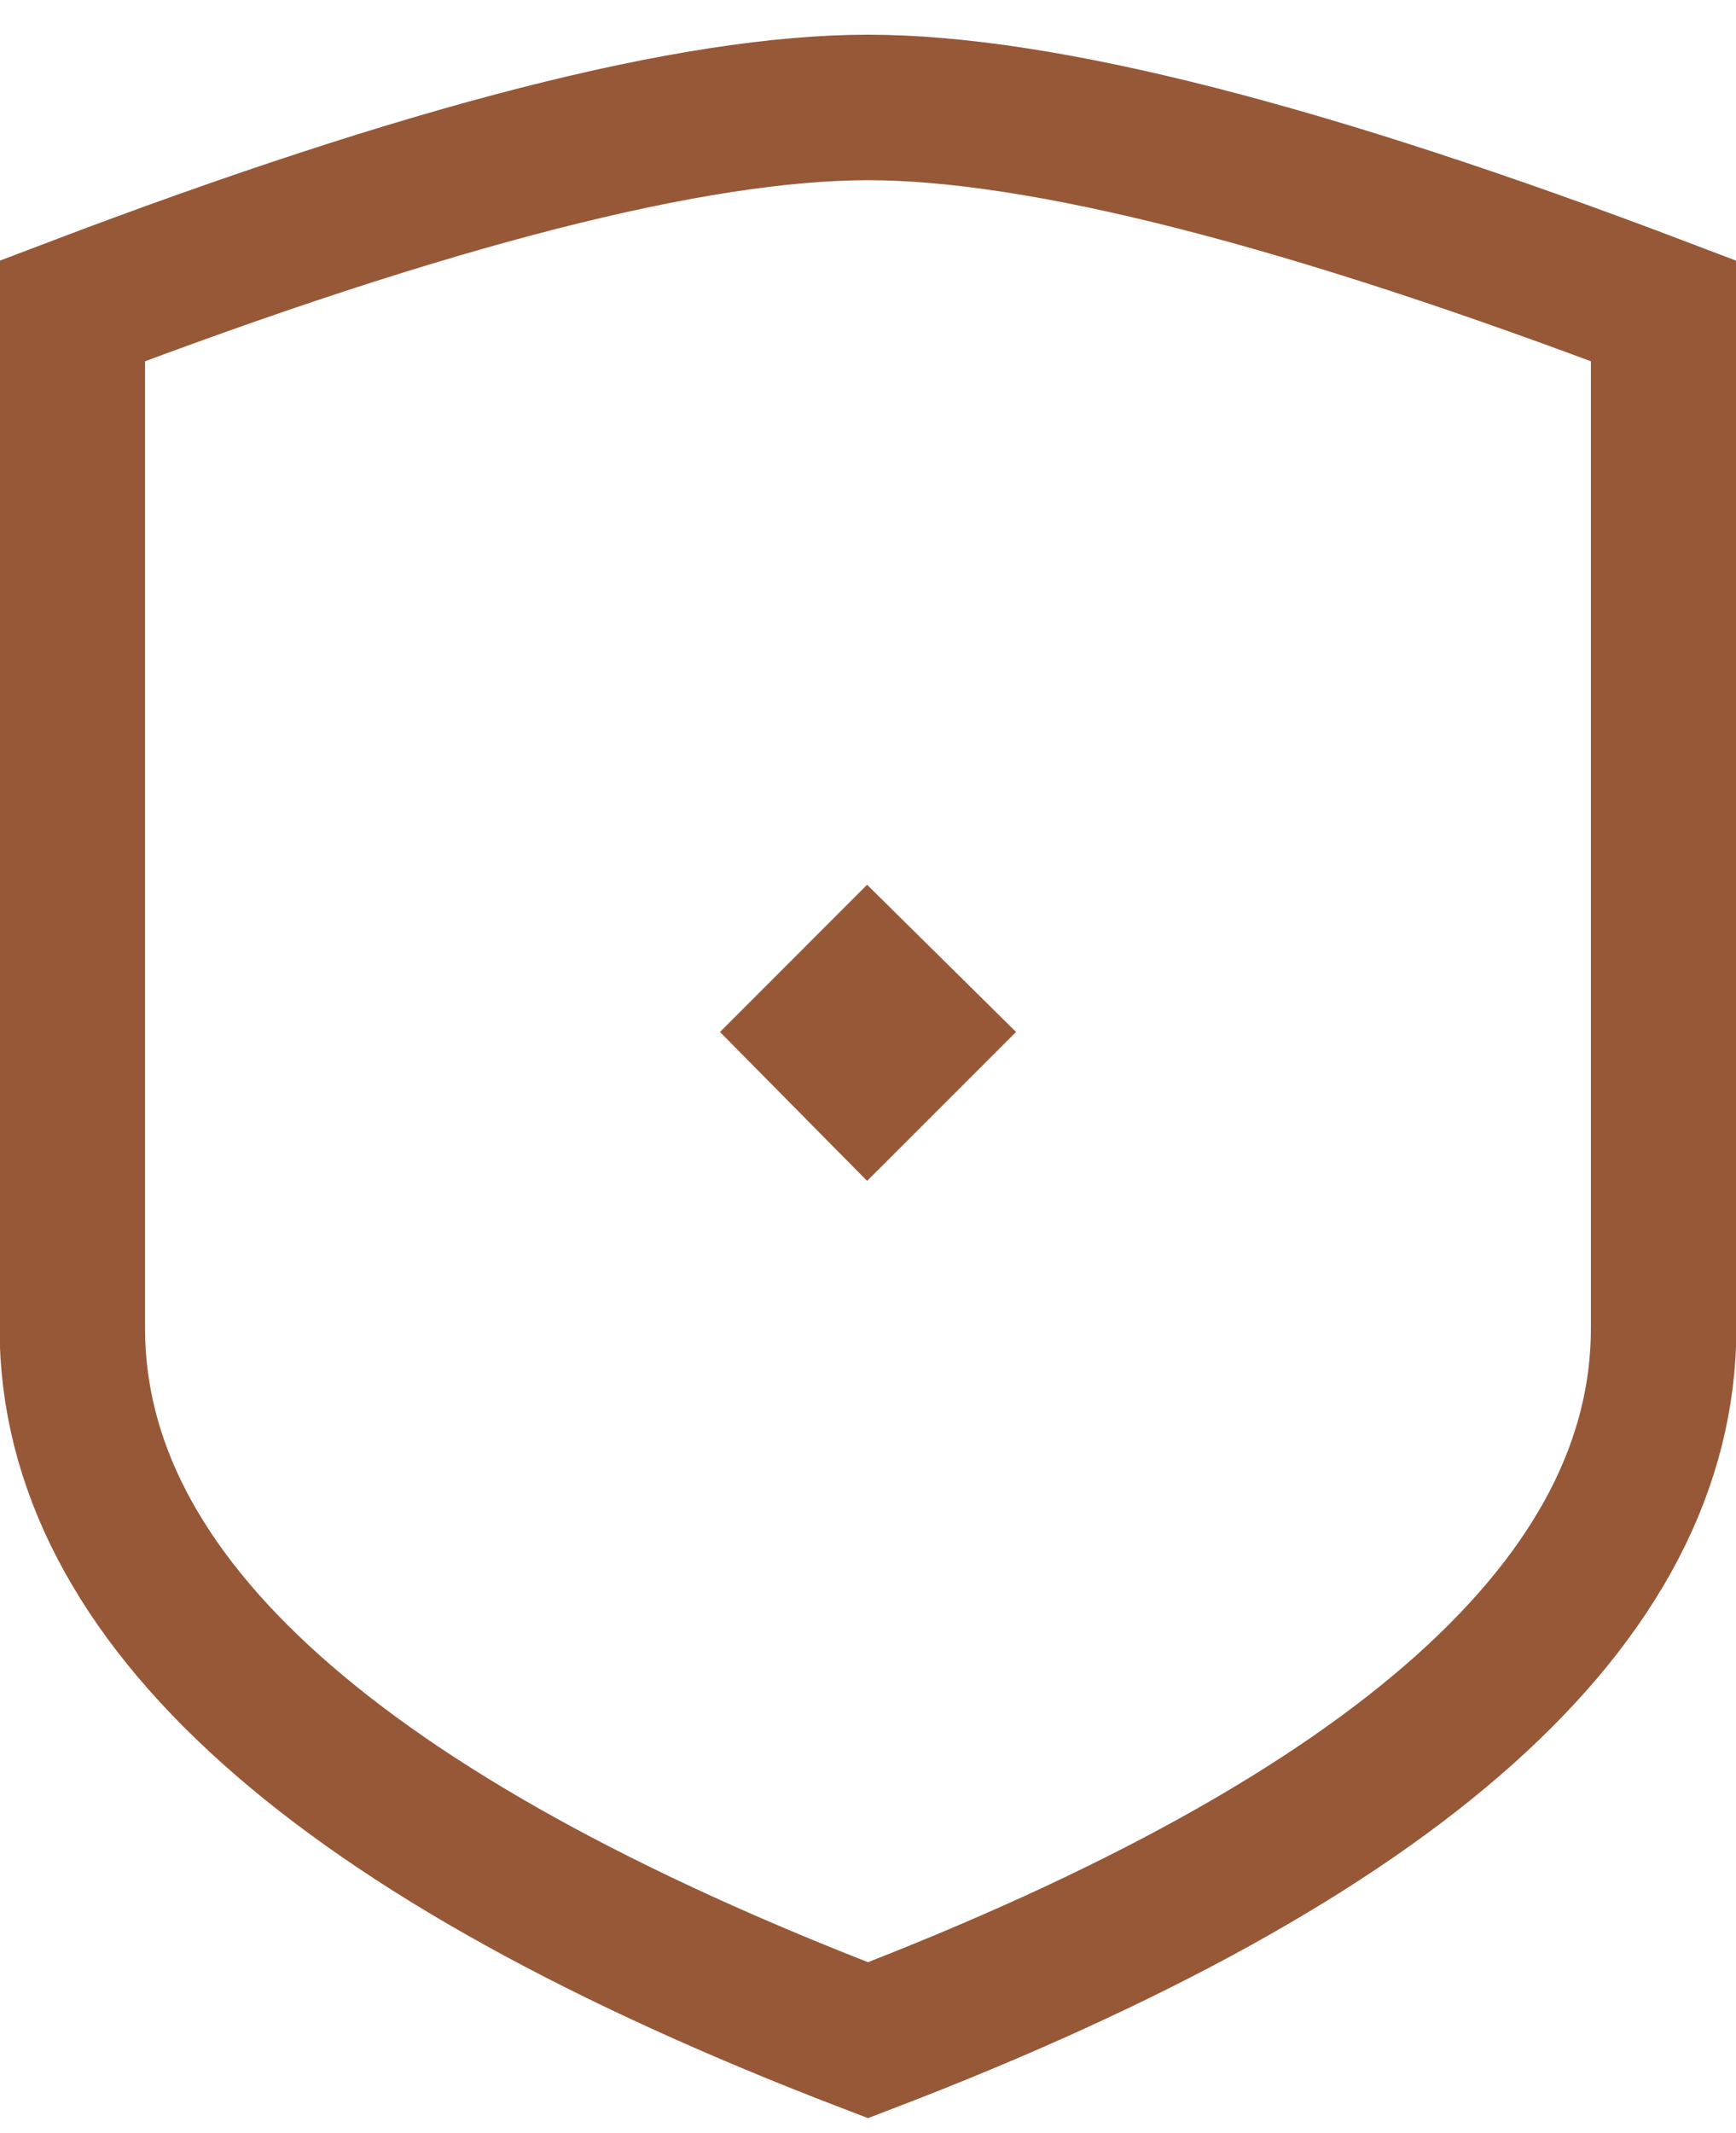 <svg width="35" height="43" viewBox="0 0 35 43" fill="none" xmlns="http://www.w3.org/2000/svg">
<path d="M33.541 26.771C33.541 32.239 28.194 37.023 17.5 41.124C6.805 37.023 1.458 32.239 1.458 26.771C1.458 21.303 1.458 14.469 1.458 6.267C8.645 3.533 13.992 2.166 17.5 2.166C21.007 2.166 26.354 3.533 33.541 6.267C33.541 14.469 33.541 21.303 33.541 26.771Z" stroke="#975838" stroke-width="2.933" stroke-linecap="square"/>
<path d="M20.485 20.801L17.482 17.834L14.516 20.801L17.482 23.803L20.485 20.801Z" fill="#975838"/>
</svg>

